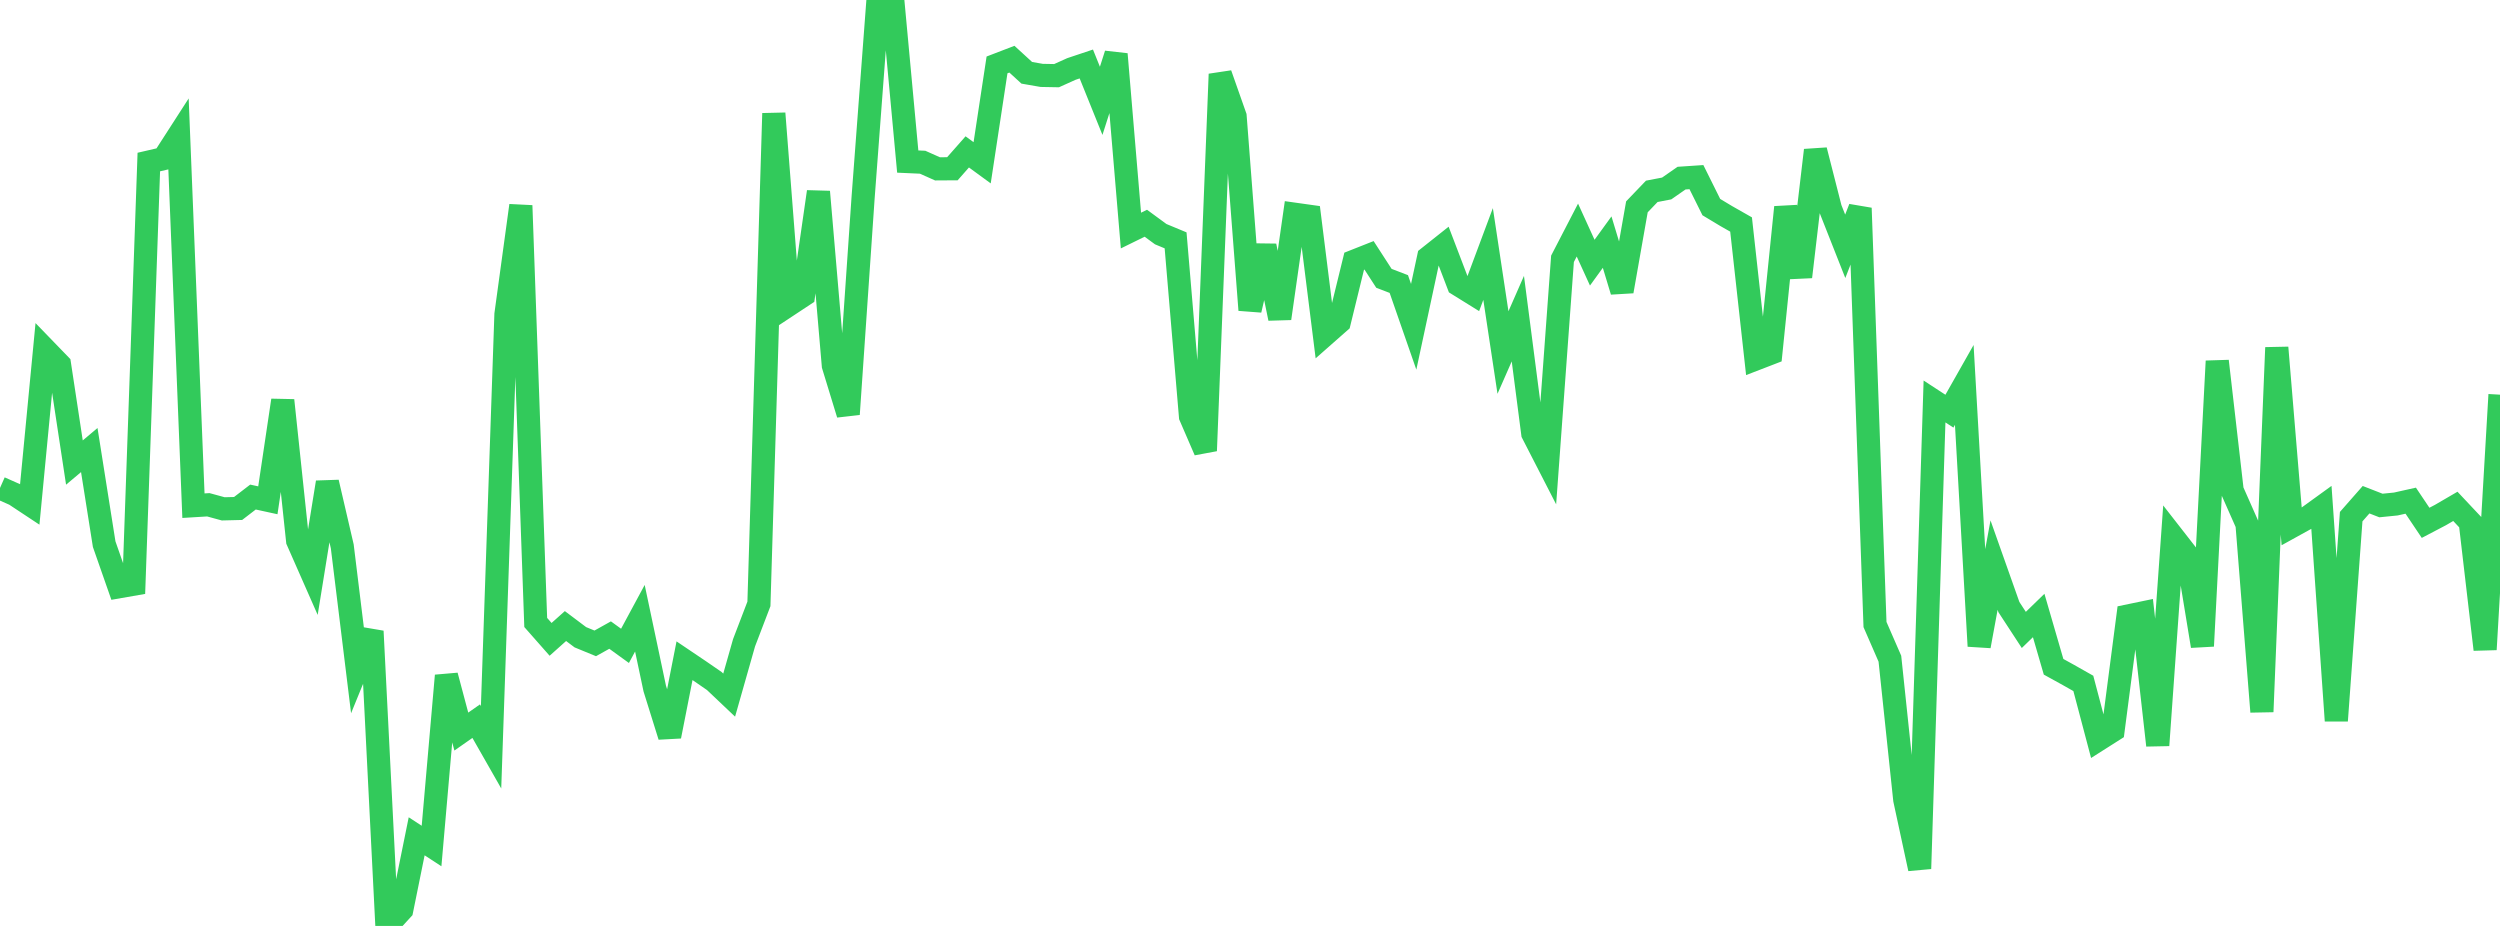 <?xml version="1.0" standalone="no"?>
<!DOCTYPE svg PUBLIC "-//W3C//DTD SVG 1.1//EN" "http://www.w3.org/Graphics/SVG/1.1/DTD/svg11.dtd">

<svg width="135" height="50" viewBox="0 0 135 50" preserveAspectRatio="none" 
  xmlns="http://www.w3.org/2000/svg"
  xmlns:xlink="http://www.w3.org/1999/xlink">


<polyline points="0.0, 26.349 0.804, 26.706 1.607, 27.237 2.411, 18.855 3.214, 19.685 4.018, 24.978 4.821, 24.303 5.625, 29.384 6.429, 31.683 7.232, 31.543 8.036, 8.75 8.839, 8.564 9.643, 7.316 10.446, 27.307 11.25, 27.258 12.054, 27.478 12.857, 27.458 13.661, 26.841 14.464, 27.016 15.268, 21.619 16.071, 29.197 16.875, 31.021 17.679, 26.047 18.482, 29.503 19.286, 36.056 20.089, 34.087 20.893, 50.0 21.696, 49.124 22.5, 45.16 23.304, 45.685 24.107, 36.485 24.911, 39.505 25.714, 38.943 26.518, 40.353 27.321, 16.974 28.125, 11.1 28.929, 33.614 29.732, 34.525 30.536, 33.807 31.339, 34.411 32.143, 34.742 32.946, 34.294 33.75, 34.876 34.554, 33.384 35.357, 37.183 36.161, 39.759 36.964, 35.679 37.768, 36.221 38.571, 36.774 39.375, 37.536 40.179, 34.708 40.982, 32.61 41.786, 6.123 42.589, 16.465 43.393, 15.934 44.196, 10.356 45.0, 19.738 45.804, 22.366 46.607, 10.675 47.411, 0.0 48.214, 0.058 49.018, 8.724 49.821, 8.76 50.625, 9.118 51.429, 9.113 52.232, 8.202 53.036, 8.79 53.839, 3.505 54.643, 3.196 55.446, 3.931 56.25, 4.071 57.054, 4.086 57.857, 3.724 58.661, 3.455 59.464, 5.445 60.268, 2.926 61.071, 12.45 61.875, 12.055 62.679, 12.645 63.482, 12.979 64.286, 22.483 65.089, 24.34 65.893, 4.004 66.696, 6.284 67.5, 16.74 68.304, 13.279 69.107, 17.195 69.911, 11.568 70.714, 11.681 71.518, 18.1 72.321, 17.392 73.125, 14.106 73.929, 13.788 74.732, 15.029 75.536, 15.338 76.339, 17.647 77.143, 13.899 77.946, 13.262 78.75, 15.368 79.554, 15.867 80.357, 13.716 81.161, 19.037 81.964, 17.207 82.768, 23.405 83.571, 24.968 84.375, 13.976 85.179, 12.423 85.982, 14.184 86.786, 13.074 87.589, 15.73 88.393, 11.17 89.196, 10.332 90.0, 10.178 90.804, 9.619 91.607, 9.565 92.411, 11.183 93.214, 11.666 94.018, 12.123 94.821, 19.38 95.625, 19.07 96.429, 11.192 97.232, 14.949 98.036, 8.114 98.839, 11.263 99.643, 13.301 100.446, 11.239 101.25, 33.724 102.054, 35.57 102.857, 43.184 103.661, 46.909 104.464, 21.679 105.268, 22.204 106.071, 20.786 106.875, 34.889 107.679, 30.516 108.482, 32.785 109.286, 34.016 110.089, 33.237 110.893, 36.006 111.696, 36.449 112.5, 36.904 113.304, 39.946 114.107, 39.436 114.911, 33.263 115.714, 33.096 116.518, 40.246 117.321, 28.962 118.125, 29.993 118.929, 34.886 119.732, 19.501 120.536, 26.489 121.339, 28.303 122.143, 38.434 122.946, 18.77 123.75, 28.429 124.554, 27.985 125.357, 27.404 126.161, 38.918 126.964, 27.899 127.768, 26.984 128.571, 27.297 129.375, 27.216 130.179, 27.036 130.982, 28.233 131.786, 27.811 132.589, 27.343 133.393, 28.198 134.196, 35.072 135.0, 21.313" fill="none" stroke="#32ca5b" stroke-width="1.25"/>

</svg>